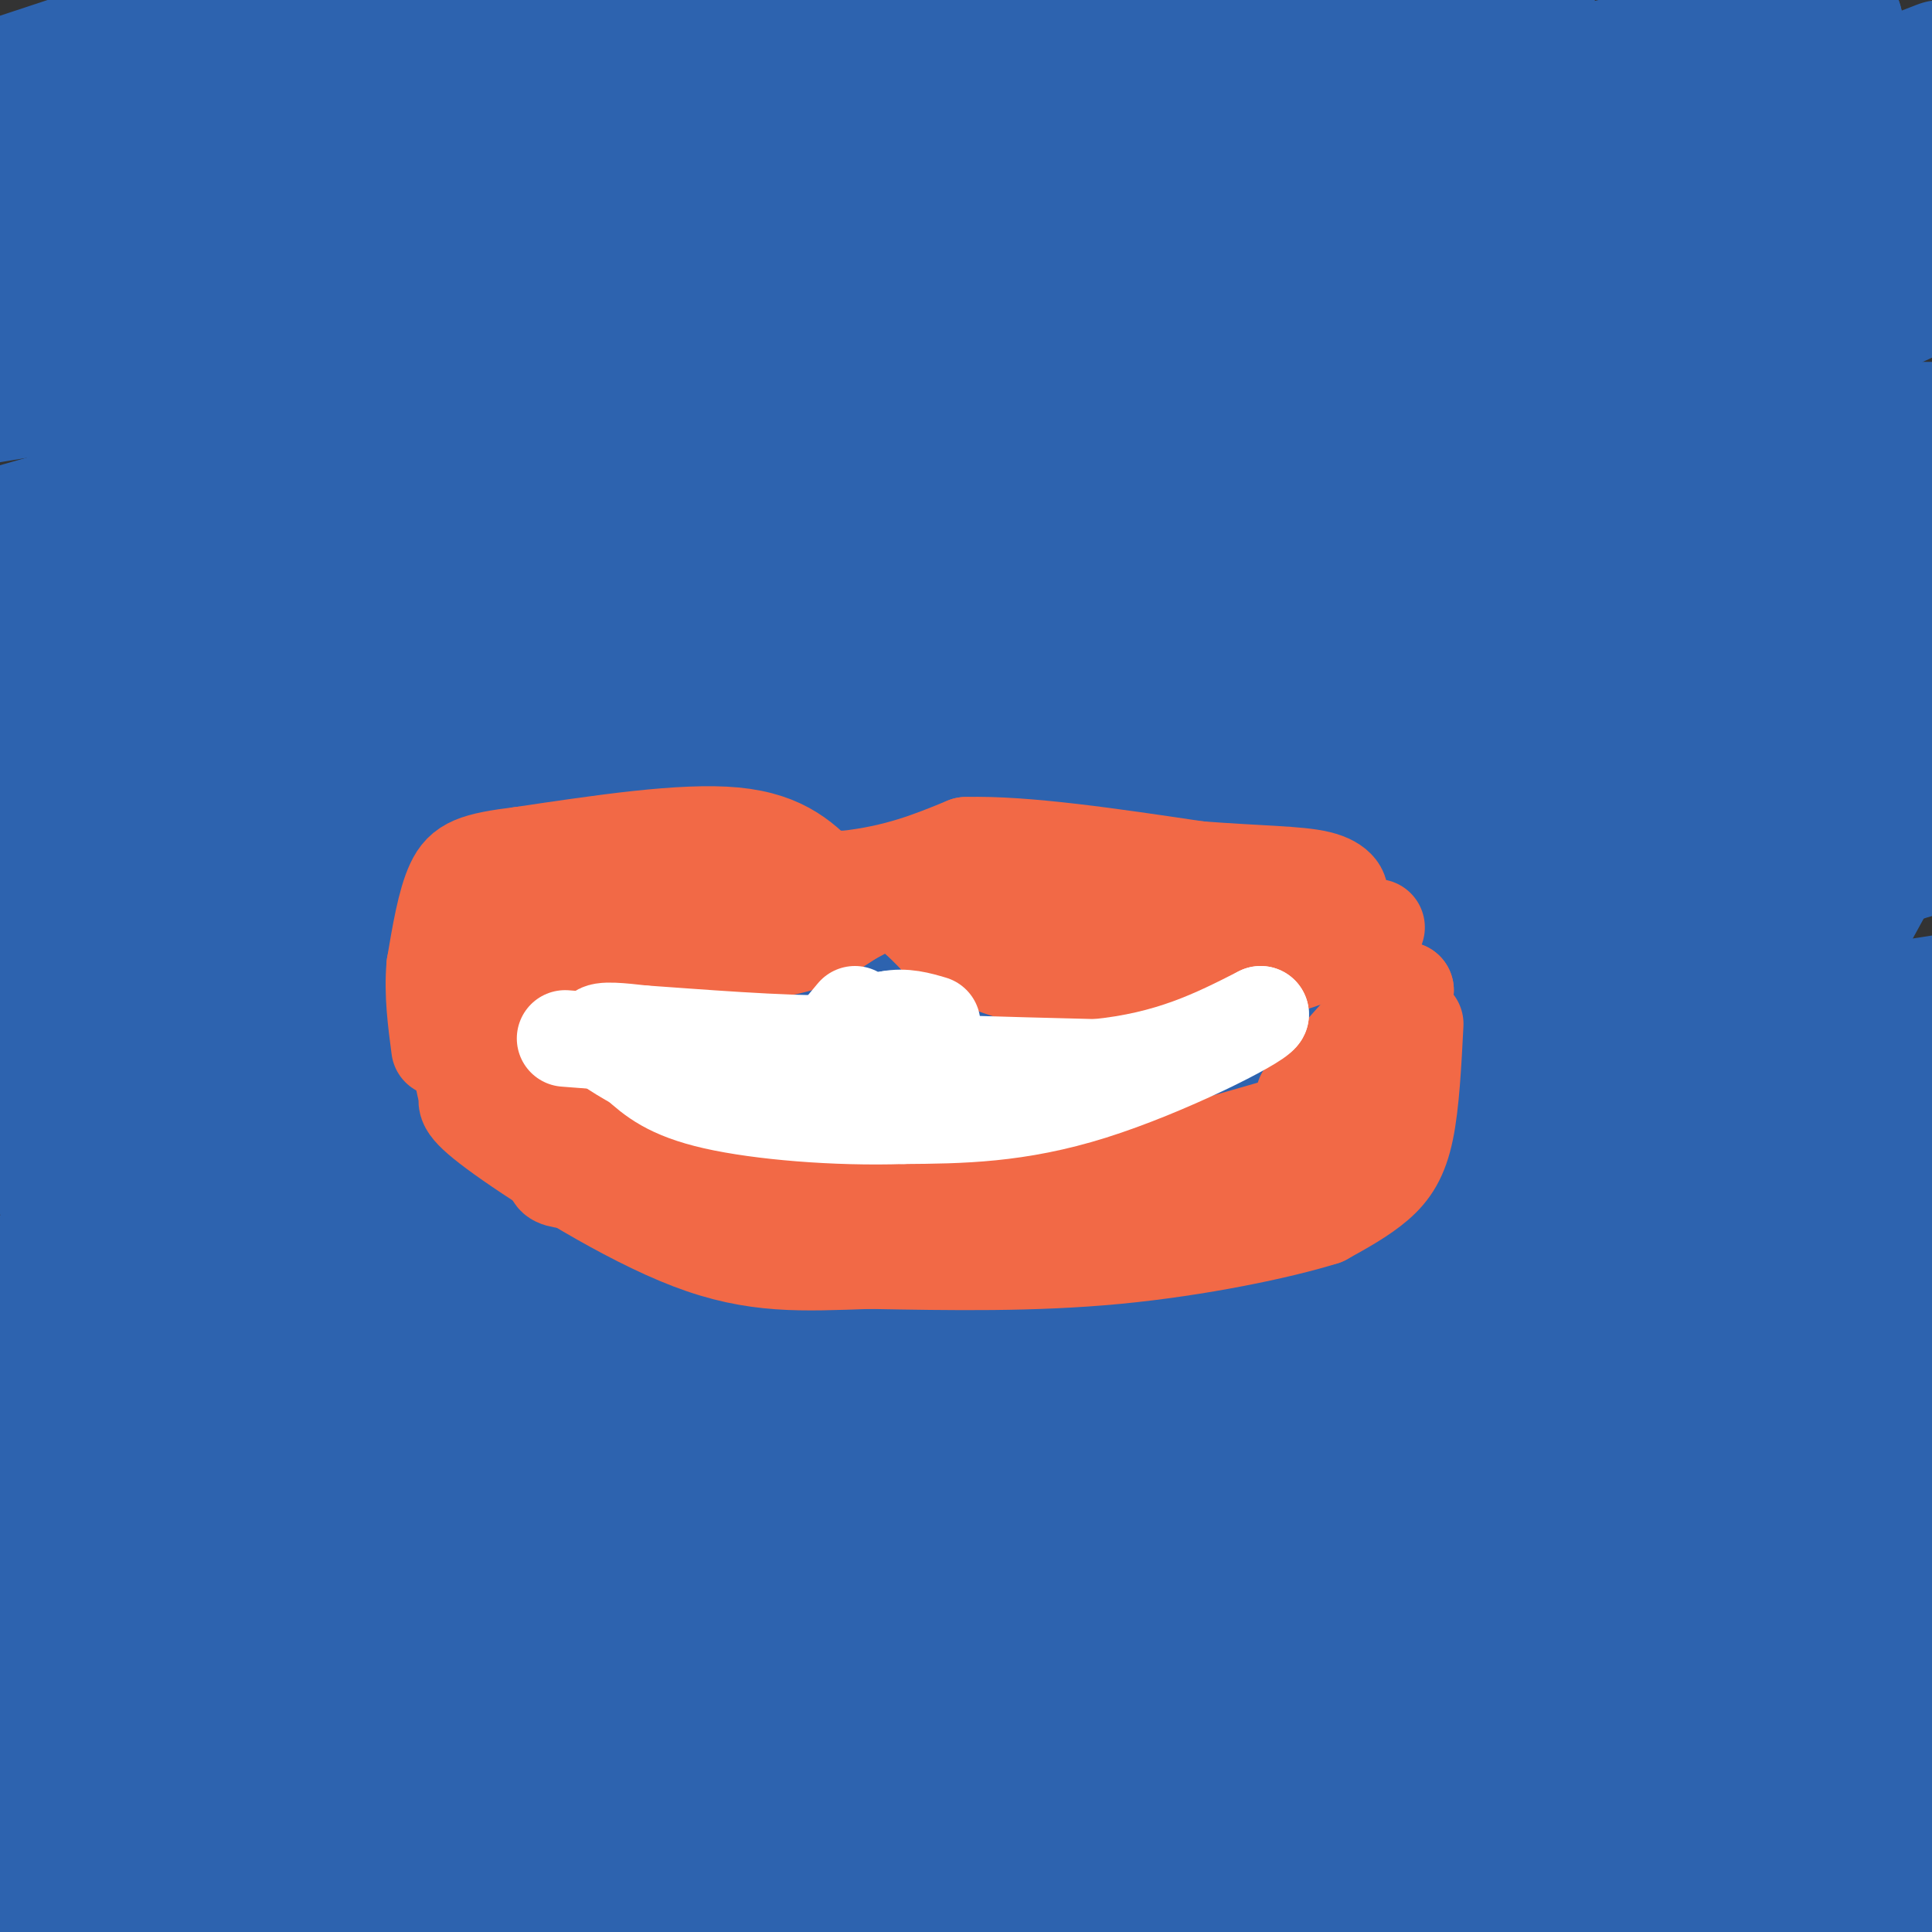 <svg viewBox='0 0 400 400' version='1.1' xmlns='http://www.w3.org/2000/svg' xmlns:xlink='http://www.w3.org/1999/xlink'><rect x="0" y="0" width="400" height="400" fill="#333333" stroke="none"/><g fill='none' stroke='#2d63af' stroke-width='28' stroke-linecap='round' stroke-linejoin='round'><path d='M212,391c-4.416,-1.703 -8.833,-3.407 16,-12c24.833,-8.593 78.914,-24.077 75,-33c-3.914,-8.923 -65.823,-11.287 -115,-13c-49.177,-1.713 -85.622,-2.775 -126,-2c-40.378,0.775 -84.689,3.388 -129,6'/><path d='M72,383c0.000,0.000 527.000,-4.000 527,-4'/><path d='M363,379c0.000,0.000 -547.000,0.000 -547,0'/><path d='M124,370c0.000,0.000 365.000,0.000 365,0'/><path d='M198,370c0.000,0.000 -248.000,0.000 -248,0'/><path d='M14,357c105.933,-2.489 211.867,-4.978 242,-6c30.133,-1.022 -15.533,-0.578 -78,5c-62.467,5.578 -141.733,16.289 -221,27'/><path d='M36,376c0.000,0.000 394.000,-52.000 394,-52'/><path d='M400,294c-115.833,9.250 -231.667,18.500 -312,27c-80.333,8.500 -125.167,16.250 -170,24'/><path d='M15,385c0.000,0.000 -124.000,24.000 -124,24'/><path d='M74,371c60.083,1.833 120.167,3.667 102,0c-18.167,-3.667 -114.583,-12.833 -211,-22'/><path d='M142,335c42.500,2.583 85.000,5.167 171,7c86.000,1.833 215.500,2.917 345,4'/><path d='M61,293c0.000,0.000 -395.000,-3.000 -395,-3'/><path d='M74,298c0.000,0.000 458.000,0.000 458,0'/><path d='M305,298c0.000,0.000 -409.000,0.000 -409,0'/><path d='M33,298c113.500,-0.417 227.000,-0.833 200,-1c-27.000,-0.167 -194.500,-0.083 -362,0'/><path d='M54,297c0.000,0.000 499.000,-2.000 499,-2'/><path d='M390,295c0.000,0.000 -510.000,0.000 -510,0'/><path d='M107,296c98.833,0.000 197.667,0.000 208,0c10.333,0.000 -67.833,0.000 -146,0'/><path d='M181,253c-52.000,4.917 -104.000,9.833 -139,14c-35.000,4.167 -53.000,7.583 -71,11'/><path d='M55,298c66.467,-2.622 132.933,-5.244 192,-9c59.067,-3.756 110.733,-8.644 66,-8c-44.733,0.644 -185.867,6.822 -327,13'/><path d='M5,301c51.423,-1.196 102.845,-2.393 178,-1c75.155,1.393 174.042,5.375 202,9c27.958,3.625 -15.012,6.893 -96,6c-80.988,-0.893 -199.994,-5.946 -319,-11'/><path d='M44,209c20.711,-3.556 41.422,-7.111 97,-10c55.578,-2.889 146.022,-5.111 128,-6c-18.022,-0.889 -144.511,-0.444 -271,0'/><path d='M178,135c85.012,-2.714 170.024,-5.429 164,-5c-6.024,0.429 -103.083,4.000 -153,6c-49.917,2.000 -52.690,2.429 -93,10c-40.310,7.571 -118.155,22.286 -196,37'/><path d='M141,182c0.000,0.000 309.000,-13.000 309,-13'/><path d='M314,174c-18.167,1.000 -36.333,2.000 -98,11c-61.667,9.000 -166.833,26.000 -272,43'/><path d='M156,219c0.000,0.000 485.000,-17.000 485,-17'/><path d='M366,255c-110.500,6.667 -221.000,13.333 -193,16c28.000,2.667 194.500,1.333 361,0'/><path d='M371,271c-17.000,3.500 -34.000,7.000 -17,0c17.000,-7.000 68.000,-24.500 119,-42'/><path d='M328,200c-114.732,7.065 -229.464,14.131 -251,13c-21.536,-1.131 50.125,-10.458 106,-18c55.875,-7.542 95.964,-13.298 138,-17c42.036,-3.702 86.018,-5.351 130,-7'/><path d='M313,235c-47.822,8.778 -95.644,17.556 -121,23c-25.356,5.444 -28.244,7.556 26,-1c54.244,-8.556 165.622,-27.778 277,-47'/><path d='M395,215c-90.756,15.022 -181.511,30.044 -195,31c-13.489,0.956 50.289,-12.156 104,-22c53.711,-9.844 97.356,-16.422 141,-23'/><path d='M379,220c-84.250,8.417 -168.500,16.833 -233,25c-64.500,8.167 -109.250,16.083 -154,24'/><path d='M4,265c31.508,-10.068 63.016,-20.136 88,-27c24.984,-6.864 43.445,-10.524 48,-10c4.555,0.524 -4.794,5.231 -15,10c-10.206,4.769 -21.268,9.598 -44,16c-22.732,6.402 -57.134,14.376 -61,11c-3.866,-3.376 22.805,-18.101 75,-37c52.195,-18.899 129.913,-41.971 112,-42c-17.913,-0.029 -131.456,22.986 -245,46'/><path d='M11,203c29.453,-7.164 58.906,-14.329 96,-19c37.094,-4.671 81.829,-6.850 96,-6c14.171,0.850 -2.223,4.729 -13,8c-10.777,3.271 -15.936,5.935 -50,10c-34.064,4.065 -97.032,9.533 -160,15'/><path d='M22,170c46.949,-10.880 93.898,-21.761 136,-28c42.102,-6.239 79.357,-7.837 99,-9c19.643,-1.163 21.673,-1.890 18,2c-3.673,3.890 -13.049,12.397 -78,28c-64.951,15.603 -185.475,38.301 -306,61'/><path d='M7,188c29.178,-4.844 58.356,-9.689 129,-17c70.644,-7.311 182.756,-17.089 246,-21c63.244,-3.911 77.622,-1.956 92,0'/><path d='M391,153c0.000,0.000 -526.000,27.000 -526,27'/><path d='M135,148c117.333,-0.833 234.667,-1.667 205,-2c-29.667,-0.333 -206.333,-0.167 -383,0'/><path d='M3,59c64.440,-14.528 128.880,-29.056 187,-39c58.120,-9.944 109.919,-15.305 121,-14c11.081,1.305 -18.555,9.274 -65,21c-46.445,11.726 -109.699,27.207 -154,37c-44.301,9.793 -69.651,13.896 -95,18'/><path d='M198,52c0.000,0.000 217.000,-12.000 217,-12'/><path d='M349,62c-69.833,15.000 -139.667,30.000 -222,43c-82.333,13.000 -177.167,24.000 -272,35'/><path d='M19,114c82.022,-7.889 164.044,-15.778 214,-20c49.956,-4.222 67.844,-4.778 95,-5c27.156,-0.222 63.578,-0.111 100,0'/><path d='M329,104c0.000,0.000 -383.000,37.000 -383,37'/><path d='M86,86c39.167,-11.000 78.333,-22.000 61,-17c-17.333,5.000 -91.167,26.000 -165,47'/><path d='M73,41c26.733,-17.667 53.467,-35.333 50,-34c-3.467,1.333 -37.133,21.667 -71,39c-33.867,17.333 -67.933,31.667 -102,46'/><path d='M23,43c34.500,-16.000 69.000,-32.000 91,-41c22.000,-9.000 31.500,-11.000 41,-13'/><path d='M94,10c0.000,0.000 -98.000,26.000 -98,26'/><path d='M50,10c0.000,0.000 -116.000,36.000 -116,36'/><path d='M0,18c0.000,0.000 121.000,-40.000 121,-40'/><path d='M169,14c-4.895,10.638 -9.789,21.277 -12,27c-2.211,5.723 -1.738,6.531 2,10c3.738,3.469 10.739,9.599 31,13c20.261,3.401 53.780,4.071 74,4c20.220,-0.071 27.139,-0.885 46,-5c18.861,-4.115 49.662,-11.530 69,-17c19.338,-5.470 27.212,-8.993 21,-9c-6.212,-0.007 -26.510,3.503 -25,1c1.510,-2.503 24.830,-11.020 -36,9c-60.830,20.020 -205.808,68.577 -278,94c-72.192,25.423 -71.596,27.711 -71,30'/><path d='M25,164c0.000,0.000 432.000,-167.000 432,-167'/><path d='M402,14c-43.511,16.867 -87.022,33.733 -129,51c-41.978,17.267 -82.422,34.933 -132,58c-49.578,23.067 -108.289,51.533 -167,80'/><path d='M89,184c55.978,-16.222 111.956,-32.444 146,-42c34.044,-9.556 46.156,-12.444 75,-17c28.844,-4.556 74.422,-10.778 120,-17'/><path d='M332,152c-151.969,43.045 -303.937,86.090 -327,86c-23.063,-0.090 82.781,-43.316 184,-82c101.219,-38.684 197.813,-72.827 200,-65c2.187,7.827 -90.032,57.624 -130,82c-39.968,24.376 -27.684,23.332 -34,27c-6.316,3.668 -31.233,12.048 9,0c40.233,-12.048 145.617,-44.524 251,-77'/><path d='M310,224c-39.512,13.894 -79.023,27.787 -98,36c-18.977,8.213 -17.419,10.745 -18,11c-0.581,0.255 -3.300,-1.767 8,-10c11.300,-8.233 36.619,-22.678 55,-33c18.381,-10.322 29.823,-16.521 57,-26c27.177,-9.479 70.088,-22.240 113,-35'/><path d='M397,215c-29.422,-1.467 -58.844,-2.933 -101,1c-42.156,3.933 -97.044,13.267 -149,23c-51.956,9.733 -100.978,19.867 -150,30'/><path d='M55,257c72.667,-24.583 145.333,-49.167 214,-70c68.667,-20.833 133.333,-37.917 198,-55'/><path d='M323,178c-134.067,44.832 -268.134,89.664 -291,95c-22.866,5.336 65.470,-28.825 105,-45c39.530,-16.175 30.255,-14.366 3,0c-27.255,14.366 -72.489,41.287 -82,49c-9.511,7.713 16.700,-3.784 61,-15c44.300,-11.216 106.689,-22.151 108,-15c1.311,7.151 -58.455,32.387 -97,51c-38.545,18.613 -55.870,30.604 -56,35c-0.130,4.396 16.935,1.198 34,-2'/><path d='M108,331c-12.500,10.667 -60.750,38.333 -109,66'/><path d='M25,400c67.583,-0.417 135.167,-0.833 190,0c54.833,0.833 96.917,2.917 139,5'/><path d='M310,403c0.000,0.000 104.000,-12.000 104,-12'/><path d='M403,395c-36.823,4.808 -73.646,9.615 -96,2c-22.354,-7.615 -30.238,-27.654 -29,-38c1.238,-10.346 11.600,-11.000 -27,-11c-38.600,0.000 -126.162,0.654 -154,-5c-27.838,-5.654 4.046,-17.615 26,-29c21.954,-11.385 33.977,-22.192 46,-33'/><path d='M169,281c9.441,-6.603 10.044,-6.612 -19,-6c-29.044,0.612 -87.733,1.844 -48,-2c39.733,-3.844 177.890,-12.766 232,-16c54.110,-3.234 24.174,-0.781 22,-3c-2.174,-2.219 23.413,-9.109 49,-16'/><path d='M391,239c-7.881,1.935 -15.762,3.869 -20,3c-4.238,-0.869 -4.833,-4.542 -6,-7c-1.167,-2.458 -2.905,-3.702 1,-13c3.905,-9.298 13.452,-26.649 23,-44'/><path d='M389,178c4.714,-19.988 5.000,-47.958 -5,-52c-10.000,-4.042 -30.286,15.845 -35,20c-4.714,4.155 6.143,-7.423 17,-19'/><path d='M366,127c8.524,-8.905 21.333,-21.667 18,-34c-3.333,-12.333 -22.810,-24.238 -24,-34c-1.190,-9.762 15.905,-17.381 33,-25'/><path d='M393,34c-25.794,9.435 -106.780,45.523 -129,52c-22.220,6.477 14.324,-16.655 36,-30c21.676,-13.345 28.482,-16.902 34,-19c5.518,-2.098 9.747,-2.738 -1,10c-10.747,12.738 -36.470,38.852 -21,40c15.470,1.148 72.134,-22.672 88,-29c15.866,-6.328 -9.067,4.836 -34,16'/><path d='M366,74c-9.643,4.562 -16.752,7.967 -11,3c5.752,-4.967 24.365,-18.305 34,-26c9.635,-7.695 10.291,-9.745 11,-11c0.709,-1.255 1.470,-1.714 -3,-3c-4.470,-1.286 -14.173,-3.400 -35,-5c-20.827,-1.600 -52.778,-2.687 -77,0c-24.222,2.687 -40.714,9.146 -34,7c6.714,-2.146 36.632,-12.899 62,-20c25.368,-7.101 46.184,-10.551 67,-14'/><path d='M380,5c-7.321,2.202 -59.125,14.708 -76,20c-16.875,5.292 1.179,3.369 -47,3c-48.179,-0.369 -162.589,0.815 -277,2'/><path d='M25,32c62.222,-2.311 124.444,-4.622 138,-6c13.556,-1.378 -21.556,-1.822 -59,0c-37.444,1.822 -77.222,5.911 -117,10'/><path d='M33,29c50.573,-7.163 101.146,-14.327 168,-21c66.854,-6.673 149.990,-12.856 100,-7c-49.990,5.856 -233.107,23.750 -268,32c-34.893,8.250 78.438,6.857 145,9c66.562,2.143 86.357,7.822 91,12c4.643,4.178 -5.865,6.856 -52,16c-46.135,9.144 -127.896,24.756 -160,31c-32.104,6.244 -14.552,3.122 3,0'/><path d='M60,101c50.000,-9.071 173.500,-31.750 208,-36c34.500,-4.250 -20.000,9.929 -54,17c-34.000,7.071 -47.500,7.036 -61,7'/></g>
<g fill='none' stroke='#f26946' stroke-width='20' stroke-linecap='round' stroke-linejoin='round'><path d='M103,199c0.000,0.000 14.000,0.000 14,0'/><path d='M117,199c4.167,0.000 7.583,0.000 11,0'/><path d='M128,199c4.167,-0.167 9.083,-0.583 14,-1'/><path d='M142,198c6.267,-0.333 14.933,-0.667 21,-2c6.067,-1.333 9.533,-3.667 13,-6'/><path d='M176,190c3.622,-1.911 6.178,-3.689 9,-3c2.822,0.689 5.911,3.844 9,7'/><path d='M194,194c5.000,3.133 13.000,7.467 24,9c11.000,1.533 25.000,0.267 39,-1'/><path d='M257,202c11.167,-1.833 19.583,-5.917 28,-10'/><path d='M106,211c0.917,3.833 1.833,7.667 4,11c2.167,3.333 5.583,6.167 9,9'/><path d='M119,231c6.500,3.000 18.250,6.000 30,9'/><path d='M149,240c7.067,2.289 9.733,3.511 18,4c8.267,0.489 22.133,0.244 36,0'/><path d='M203,244c9.022,0.356 13.578,1.244 25,-1c11.422,-2.244 29.711,-7.622 48,-13'/><path d='M276,230c8.933,-2.511 7.267,-2.289 8,-6c0.733,-3.711 3.867,-11.356 7,-19'/><path d='M291,205c-2.333,0.500 -11.667,11.250 -21,22'/><path d='M293,212c-0.422,8.222 -0.844,16.444 -2,22c-1.156,5.556 -3.044,8.444 -6,11c-2.956,2.556 -6.978,4.778 -11,7'/><path d='M274,252c-9.000,2.822 -26.000,6.378 -43,8c-17.000,1.622 -34.000,1.311 -51,1'/><path d='M180,261c-14.024,0.464 -23.583,1.125 -37,-4c-13.417,-5.125 -30.690,-16.036 -39,-22c-8.310,-5.964 -7.655,-6.982 -7,-8'/><path d='M97,227c-1.400,-2.978 -1.400,-6.422 -1,-7c0.400,-0.578 1.200,1.711 2,4'/><path d='M98,224c4.250,3.988 13.875,11.958 16,16c2.125,4.042 -3.250,4.155 11,5c14.250,0.845 48.125,2.423 82,4'/><path d='M207,249c15.689,1.022 13.911,1.578 21,0c7.089,-1.578 23.044,-5.289 39,-9'/><path d='M97,217c0.000,0.000 0.000,-12.000 0,-12'/><path d='M97,205c0.667,-1.833 2.333,-0.417 4,1'/><path d='M101,206c1.000,-1.500 1.500,-5.750 2,-10'/><path d='M103,196c2.356,-3.333 7.244,-6.667 13,-9c5.756,-2.333 12.378,-3.667 19,-5'/><path d='M135,182c9.833,-0.833 24.917,-0.417 40,0'/><path d='M175,182c10.833,-1.167 17.917,-4.083 25,-7'/><path d='M200,175c12.167,-0.333 30.083,2.333 48,5'/><path d='M248,180c12.774,0.988 20.708,0.958 25,2c4.292,1.042 4.940,3.155 4,4c-0.940,0.845 -3.470,0.423 -6,0'/><path d='M271,186c-1.600,0.756 -2.600,2.644 -13,3c-10.400,0.356 -30.200,-0.822 -50,-2'/><path d='M208,187c-8.333,-0.333 -4.167,-0.167 0,0'/><path d='M171,183c-4.250,-4.500 -8.500,-9.000 -19,-10c-10.500,-1.000 -27.250,1.500 -44,4'/><path d='M108,177c-9.778,1.200 -12.222,2.200 -14,6c-1.778,3.800 -2.889,10.400 -4,17'/><path d='M90,200c-0.500,5.667 0.250,11.333 1,17'/></g>
<g fill='none' stroke='#ffffff' stroke-width='20' stroke-linecap='round' stroke-linejoin='round'><path d='M117,215c0.000,0.000 52.000,4.000 52,4'/><path d='M169,219c18.333,1.000 38.167,1.500 58,2'/><path d='M227,221c15.333,-1.500 24.667,-6.250 34,-11'/><path d='M261,210c-0.756,1.622 -19.644,11.178 -35,16c-15.356,4.822 -27.178,4.911 -39,5'/><path d='M187,231c-14.022,0.467 -29.578,-0.867 -39,-3c-9.422,-2.133 -12.711,-5.067 -16,-8'/><path d='M132,220c-4.667,-2.578 -8.333,-5.022 -8,-6c0.333,-0.978 4.667,-0.489 9,0'/><path d='M133,214c9.800,0.667 29.800,2.333 40,2c10.200,-0.333 10.600,-2.667 11,-5'/><path d='M184,211c3.333,-0.667 6.167,0.167 9,1'/><path d='M172,216c0.000,0.000 5.000,-6.000 5,-6'/><path d='M174,217c0.000,0.000 5.000,-6.000 5,-6'/></g>
</svg>